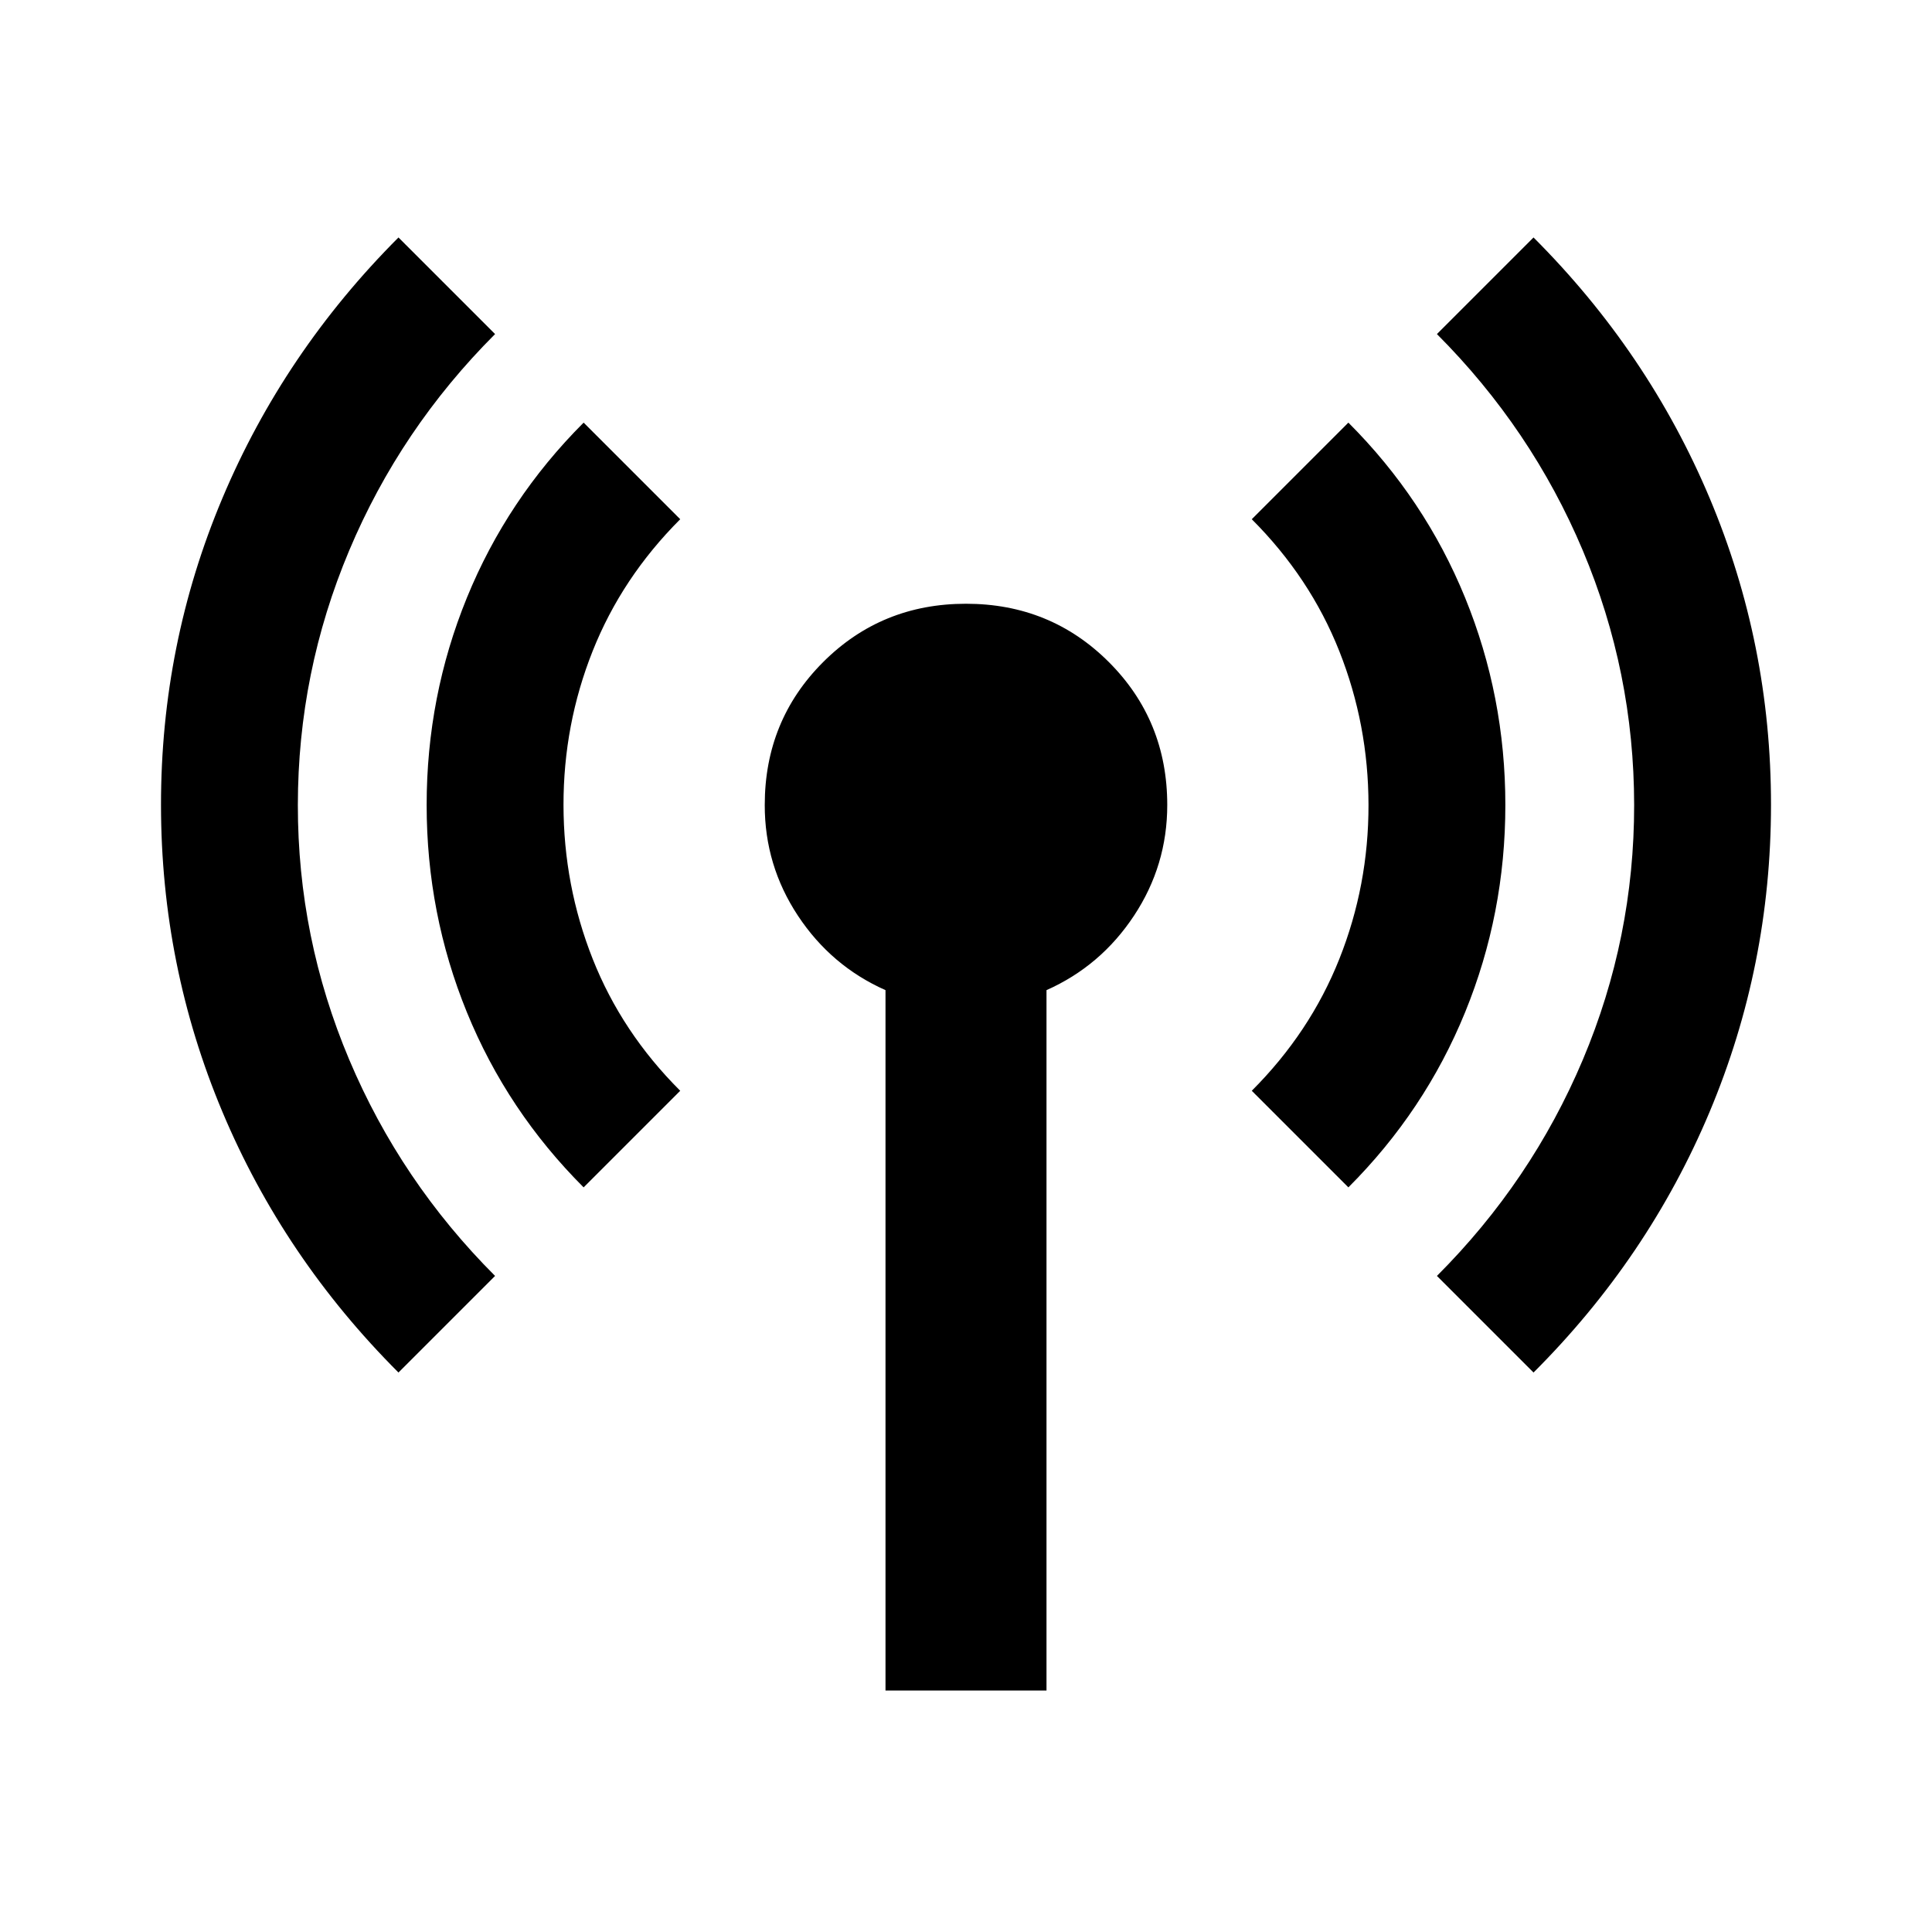 <?xml version="1.0" encoding="utf-8"?>
<!-- Generator: www.svgicons.com -->
<svg xmlns="http://www.w3.org/2000/svg" width="800" height="800" viewBox="0 0 24 24">
<path fill="currentColor" d="M4.95 17.05q-1.425-1.425-2.187-3.238T2 10t.763-3.812T4.95 2.95l1.2 1.2Q4.975 5.325 4.338 6.838T3.7 10t.638 3.163T6.15 15.85zm2.3-2.3q-.95-.95-1.45-2.175T5.3 10t.5-2.575T7.25 5.25l1.2 1.2q-.725.725-1.088 1.638T7 10t.363 1.913T8.45 13.55zM11 21v-8.7q-.675-.3-1.088-.925T9.5 10q0-1.05.725-1.775T12 7.5t1.775.725T14.5 10q0 .75-.413 1.375T13 12.3V21zm5.75-6.25l-1.2-1.2q.725-.725 1.088-1.638T17 10t-.363-1.912T15.55 6.45l1.2-1.2q.95.95 1.45 2.175T18.7 10t-.5 2.575t-1.45 2.175m2.3 2.3l-1.2-1.2q1.175-1.175 1.813-2.687T20.3 10t-.638-3.162T17.85 4.15l1.2-1.2q1.425 1.425 2.188 3.238T22 10t-.763 3.813t-2.187 3.237"/>
</svg>
